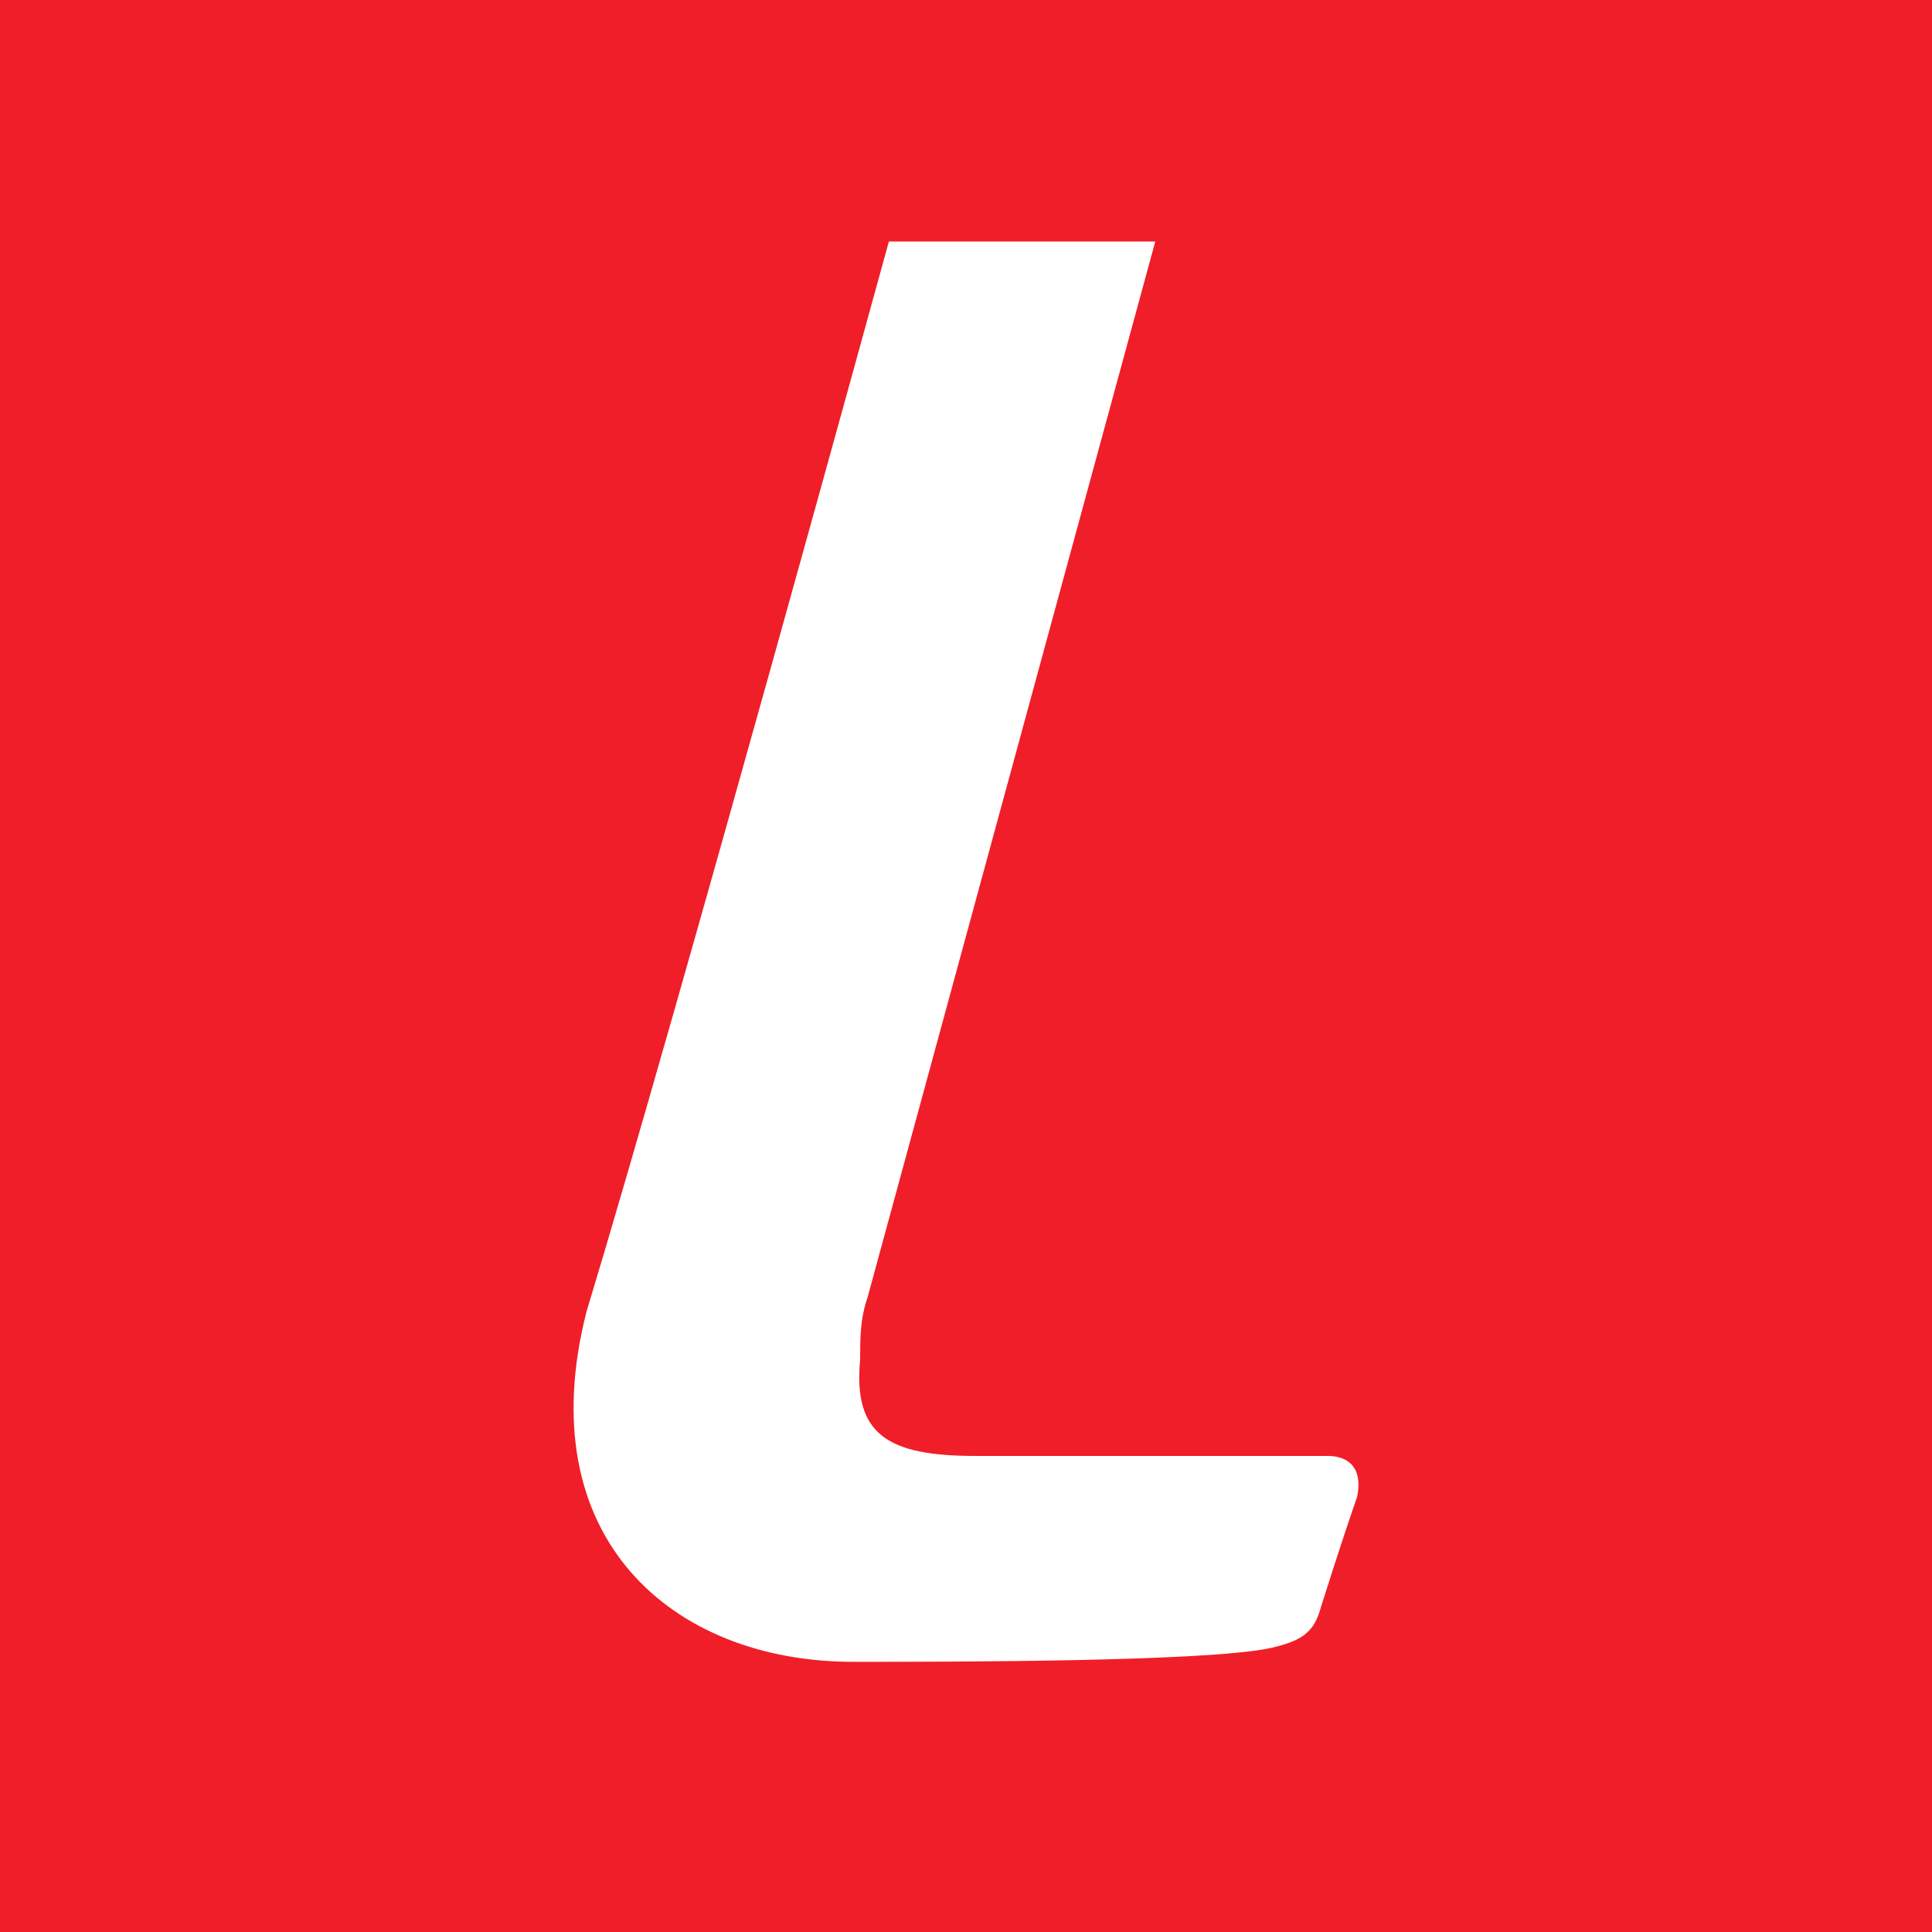 <?xml version="1.0" encoding="UTF-8"?> <svg xmlns="http://www.w3.org/2000/svg" width="64" height="64" viewBox="0 0 64 64" fill="none"><rect width="64" height="64" fill="#F01E28"></rect><path d="M43.759 53.231C43.521 54.14 43.043 54.368 42.089 54.594C39.941 55.05 31.593 55.05 28.252 55.05C22.288 55.05 17.518 50.958 19.427 43.456C22.527 33.229 29.445 8 29.445 8H38.27L28.732 43.003C28.493 43.684 28.493 44.366 28.493 45.047C28.255 47.548 29.448 48.23 32.312 48.23H43.998C44.475 48.23 45.191 48.458 44.953 49.595C44.475 50.958 43.759 53.231 43.759 53.231Z" fill="white"></path></svg> 